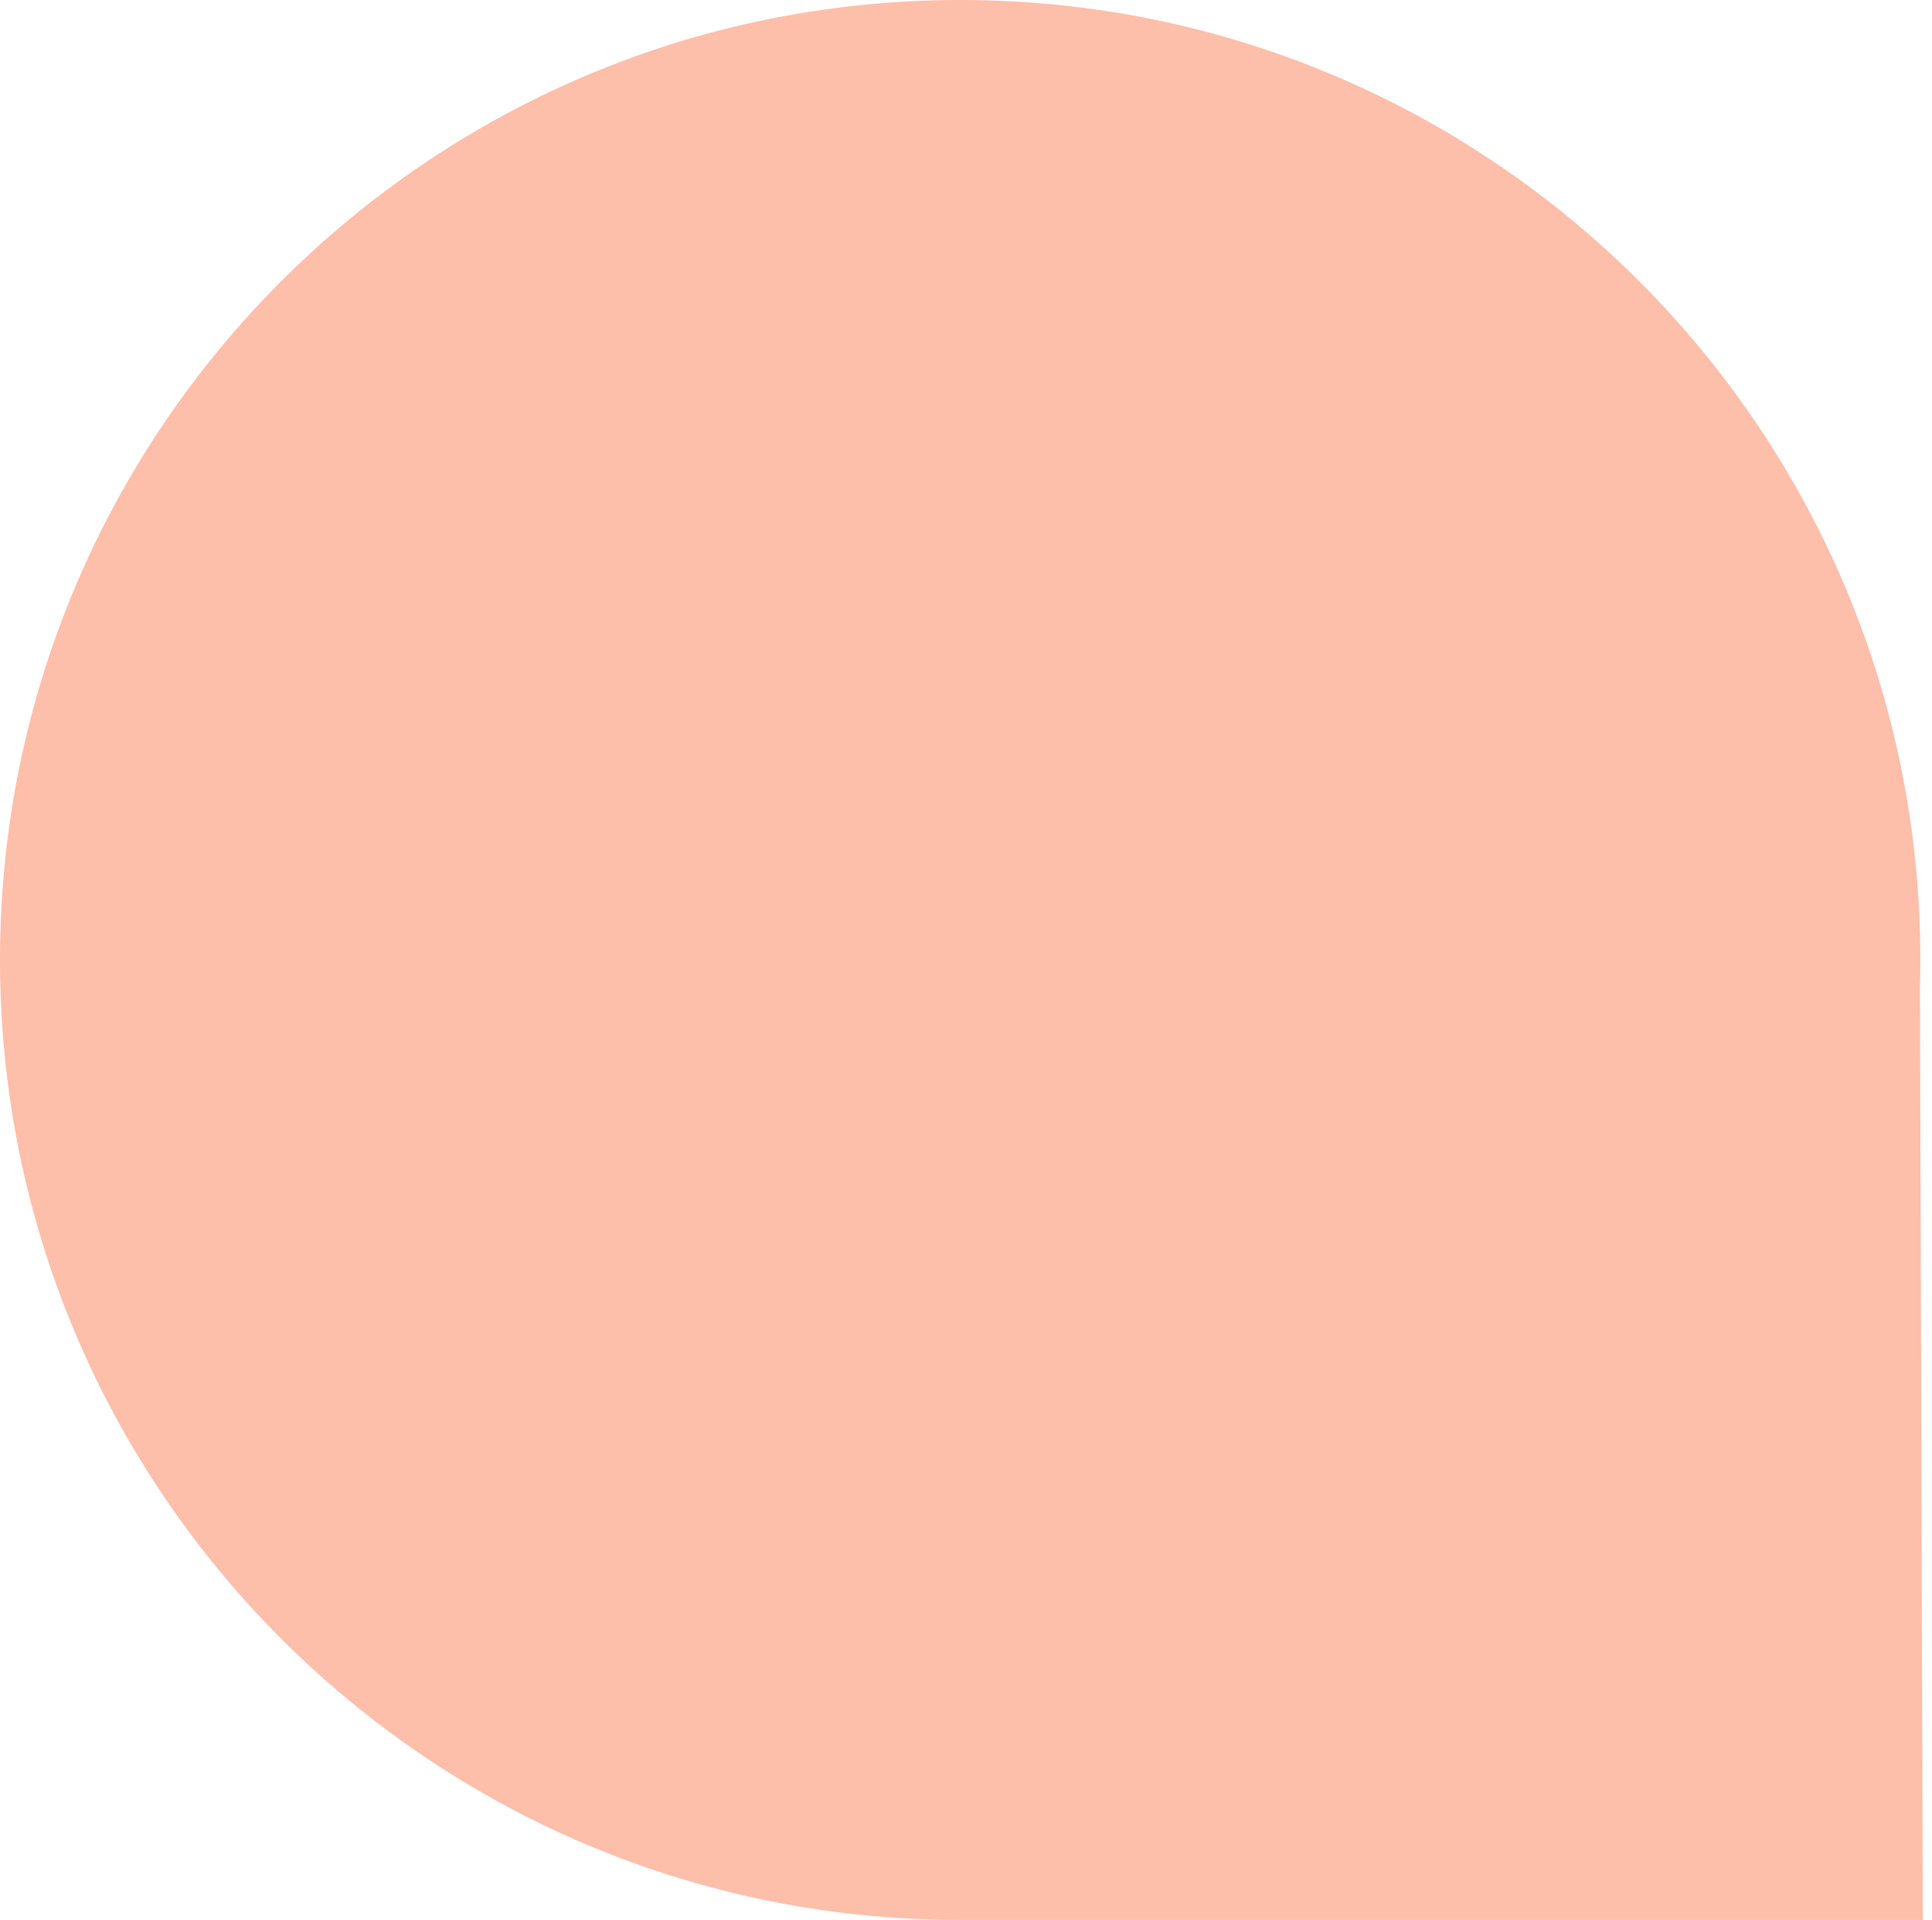 <?xml version="1.0" encoding="UTF-8" standalone="no"?>
<svg
   xmlns:dc="http://purl.org/dc/elements/1.1/"
   xmlns:cc="http://creativecommons.org/ns#"
   xmlns:rdf="http://www.w3.org/1999/02/22-rdf-syntax-ns#"
   xmlns:svg="http://www.w3.org/2000/svg"
   xmlns="http://www.w3.org/2000/svg"
   width="166"
   height="165"
   viewBox="0 0 166 165"
   fill="none"
   version="1.1"
   id="svg835">
  <defs
     id="defs839" />
  <path
     fillRule="evenodd"
     clipRule="evenodd"
     d="M82.973 164.999C82.815 165 82.658 165 82.5 165C36.937 165 0 128.063 0 82.5C0 36.937 36.937 0 82.5 0C128.063 0 165 36.937 165 82.5C165 83.297 164.989 84.092 164.966 84.884L165.21 165H82.971L82.973 164.999Z"
     fill="#7B3AEC"
     id="path833"
     style="fill:#fdbeaa;fill-opacity:1" />
</svg>
